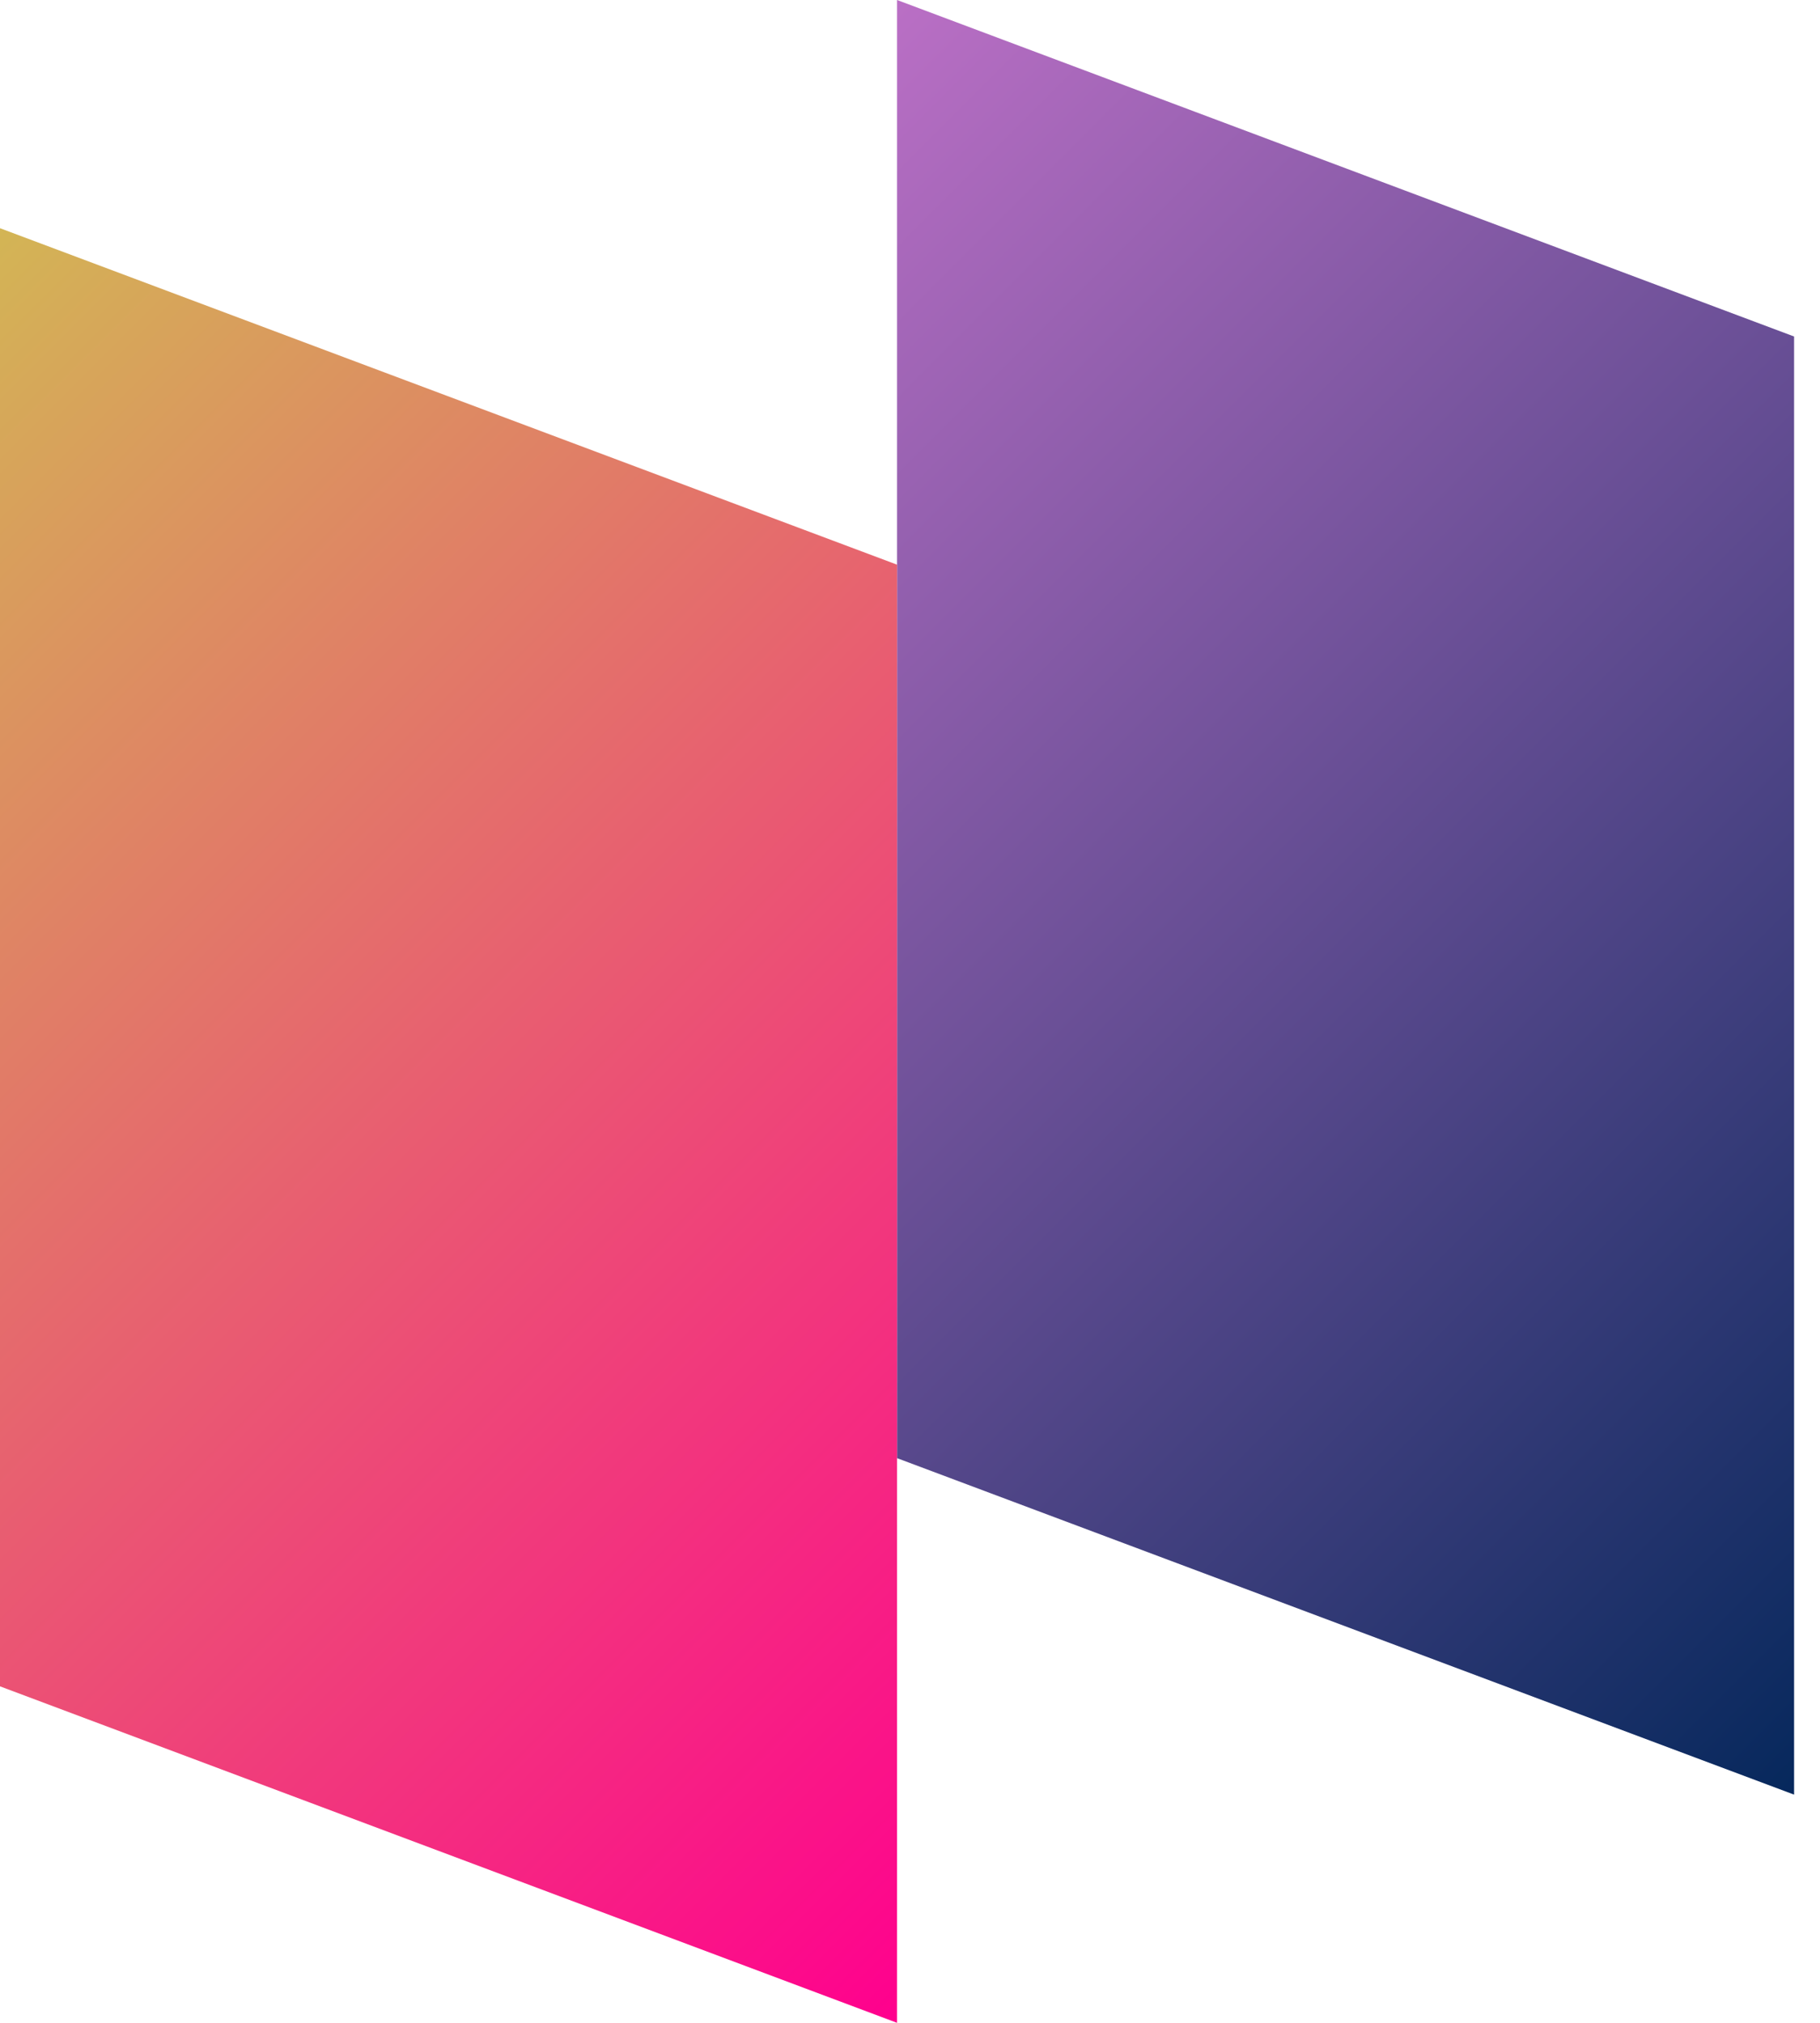 <svg xmlns="http://www.w3.org/2000/svg" width="54" height="60" viewBox="0 0 54 60" fill="none"><path d="M26.616 43.251L53.231 53.231V9.981L26.616 0V43.251Z" fill="url(#paint0_linear_19_272)"></path><path d="M0 50.019L26.616 60V16.749L0 6.769V50.019Z" fill="url(#paint1_linear_19_272)"></path><defs><linearGradient id="paint0_linear_19_272" x1="19.962" y1="6.654" x2="59.885" y2="46.578" gradientUnits="userSpaceOnUse"><stop stop-color="#BA6FC5"></stop><stop offset="1" stop-color="#06285C"></stop></linearGradient><linearGradient id="paint1_linear_19_272" x1="-6.654" y1="13.422" x2="33.27" y2="53.346" gradientUnits="userSpaceOnUse"><stop stop-color="#D3B555"></stop><stop offset="1" stop-color="#FF008E"></stop></linearGradient></defs></svg>